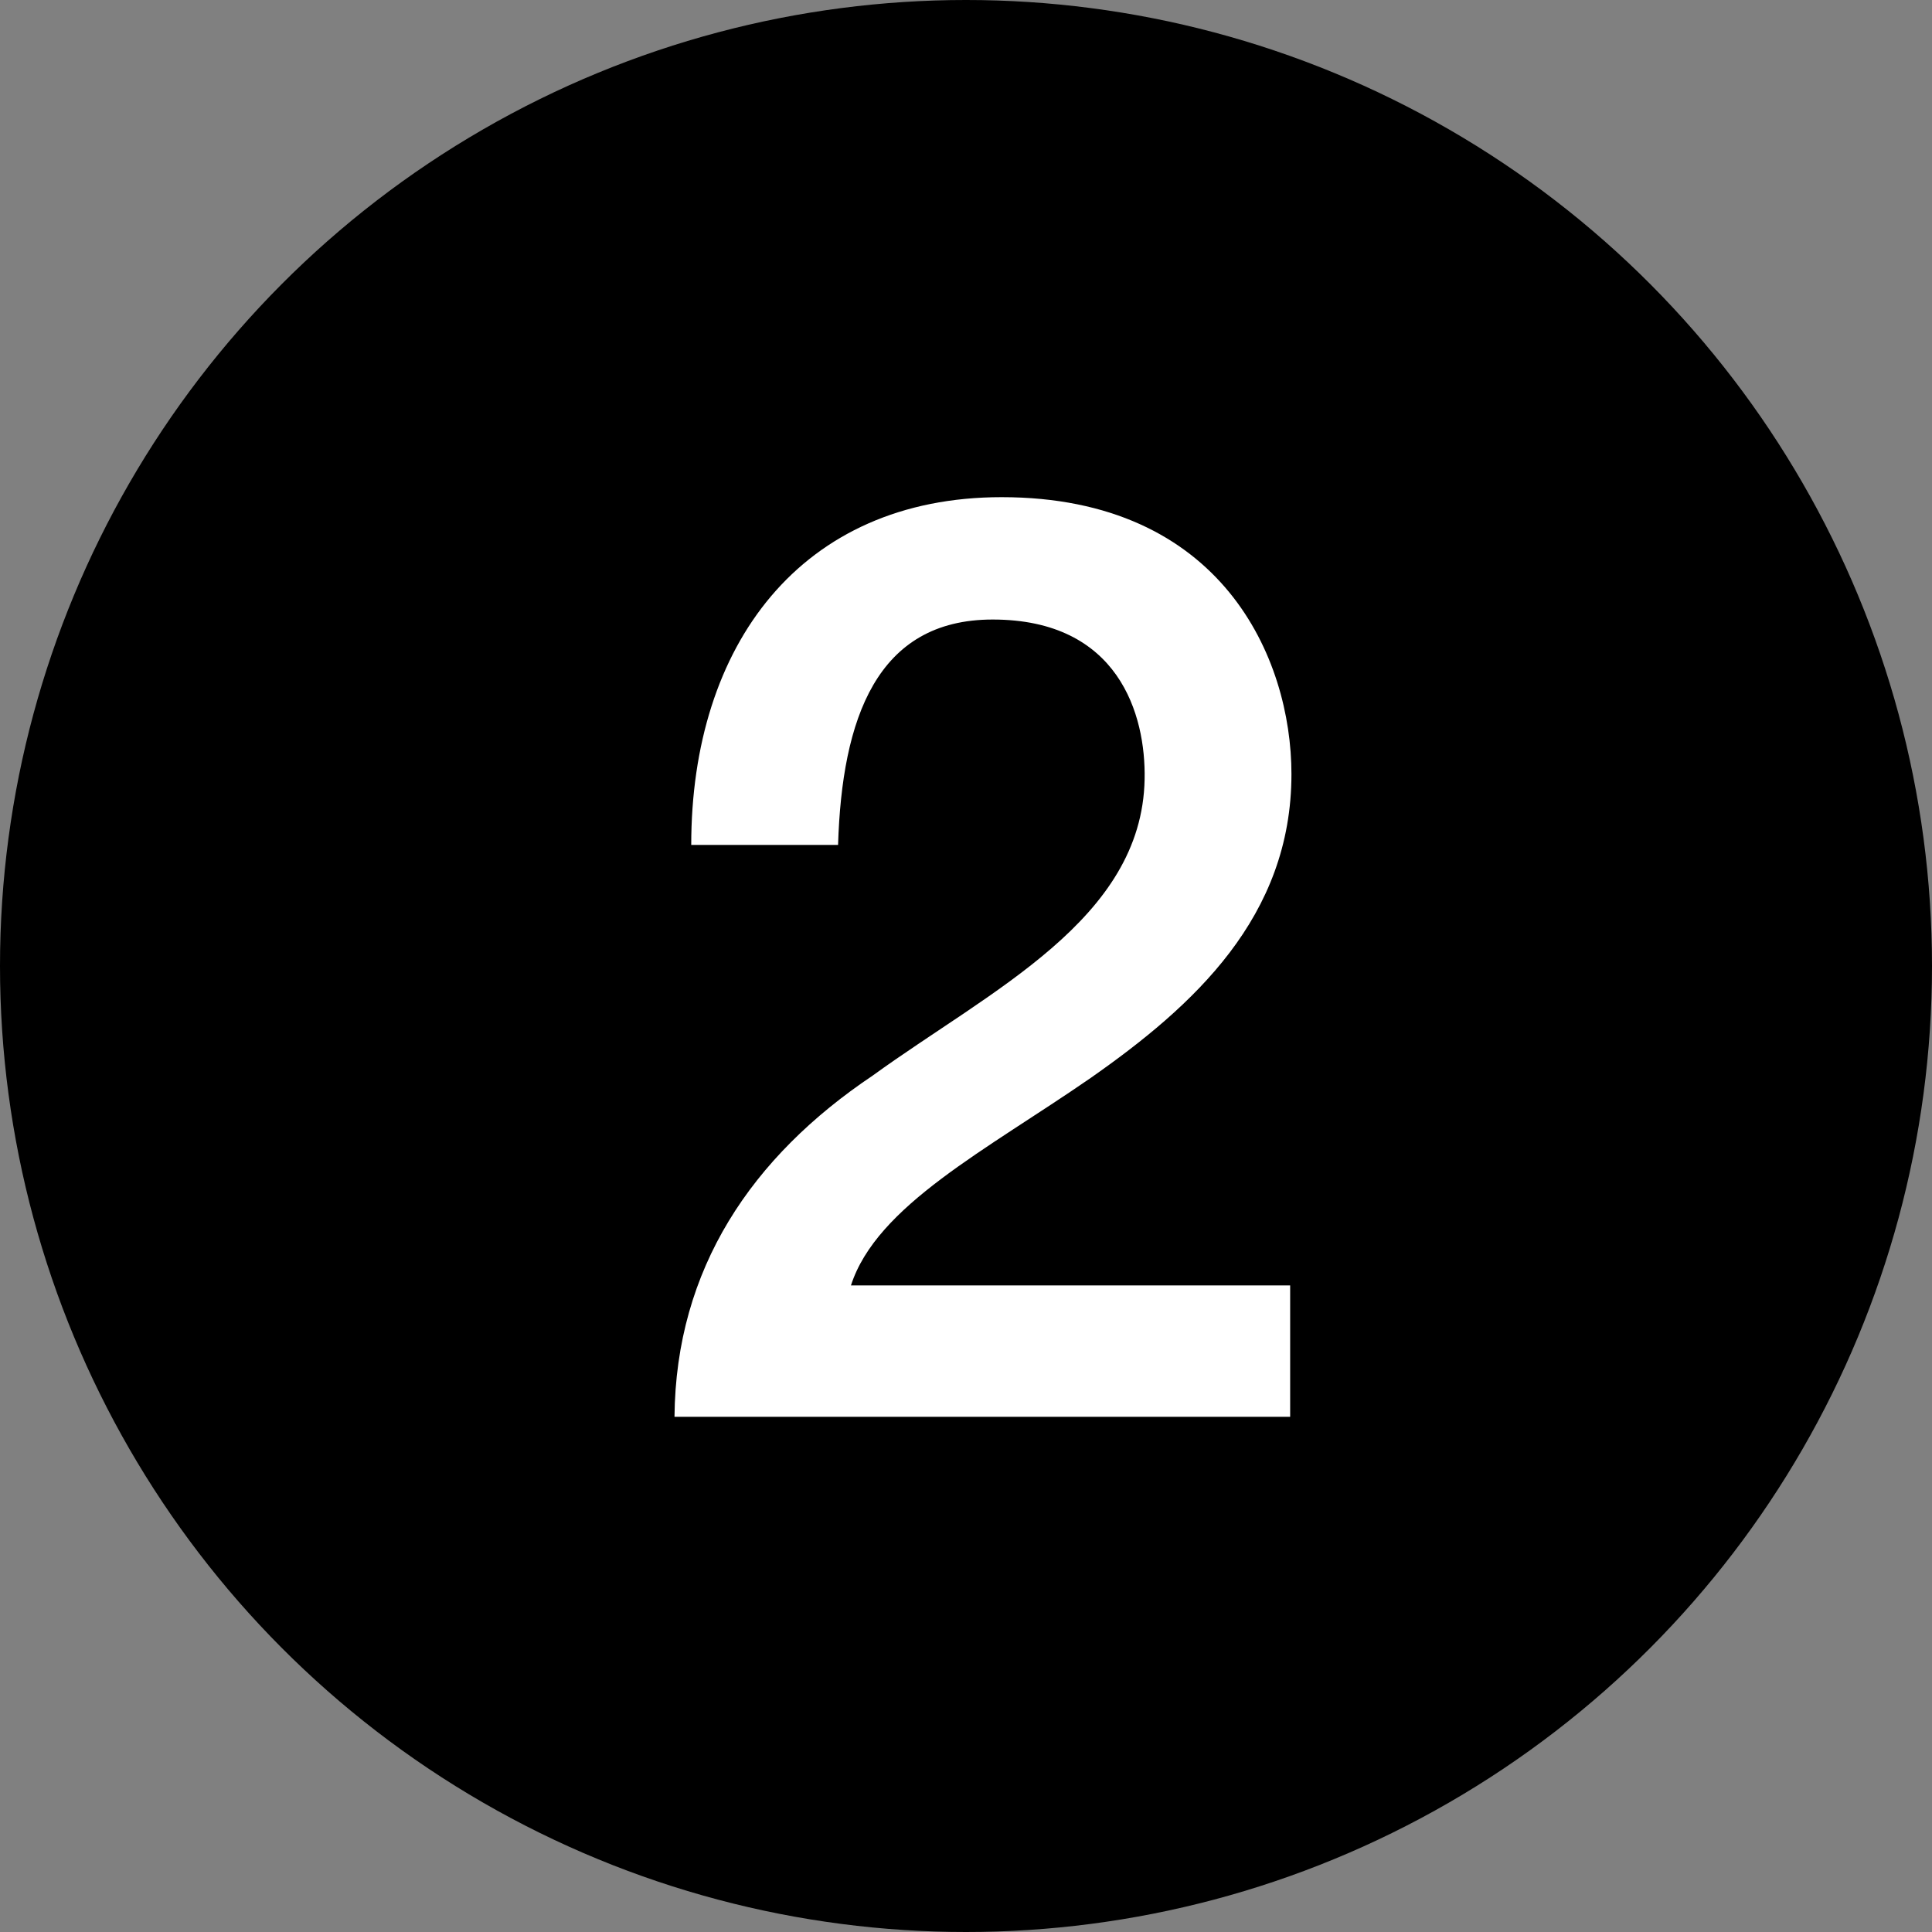 <?xml version="1.0"?>
<svg xmlns="http://www.w3.org/2000/svg" width="60" height="60" viewBox="0 0 60 60" fill="none">
<rect x="0" y="0" width="60" height="60" fill="#808080" stroke="none"/>
<circle cx="30" cy="30" r="30" fill="black" style="fill:black;fill-opacity:1;"/>
<path d="M40.067 39.92V44H20.947C20.987 39.4 23.347 35.92 27.107 33.4C30.747 30.76 35.467 28.56 35.547 24.2C35.587 22.2 34.747 19.24 30.827 19.24C27.227 19.24 26.147 22.32 26.027 26.24H21.467C21.467 20.04 24.867 15.44 31.107 15.44C37.947 15.44 40.107 20.44 40.107 24.04C40.107 28.48 37.067 31.24 33.867 33.48C30.627 35.72 27.227 37.44 26.427 39.92H40.067Z" fill="white" style="fill:white;fill-opacity:1;"/>
</svg>
